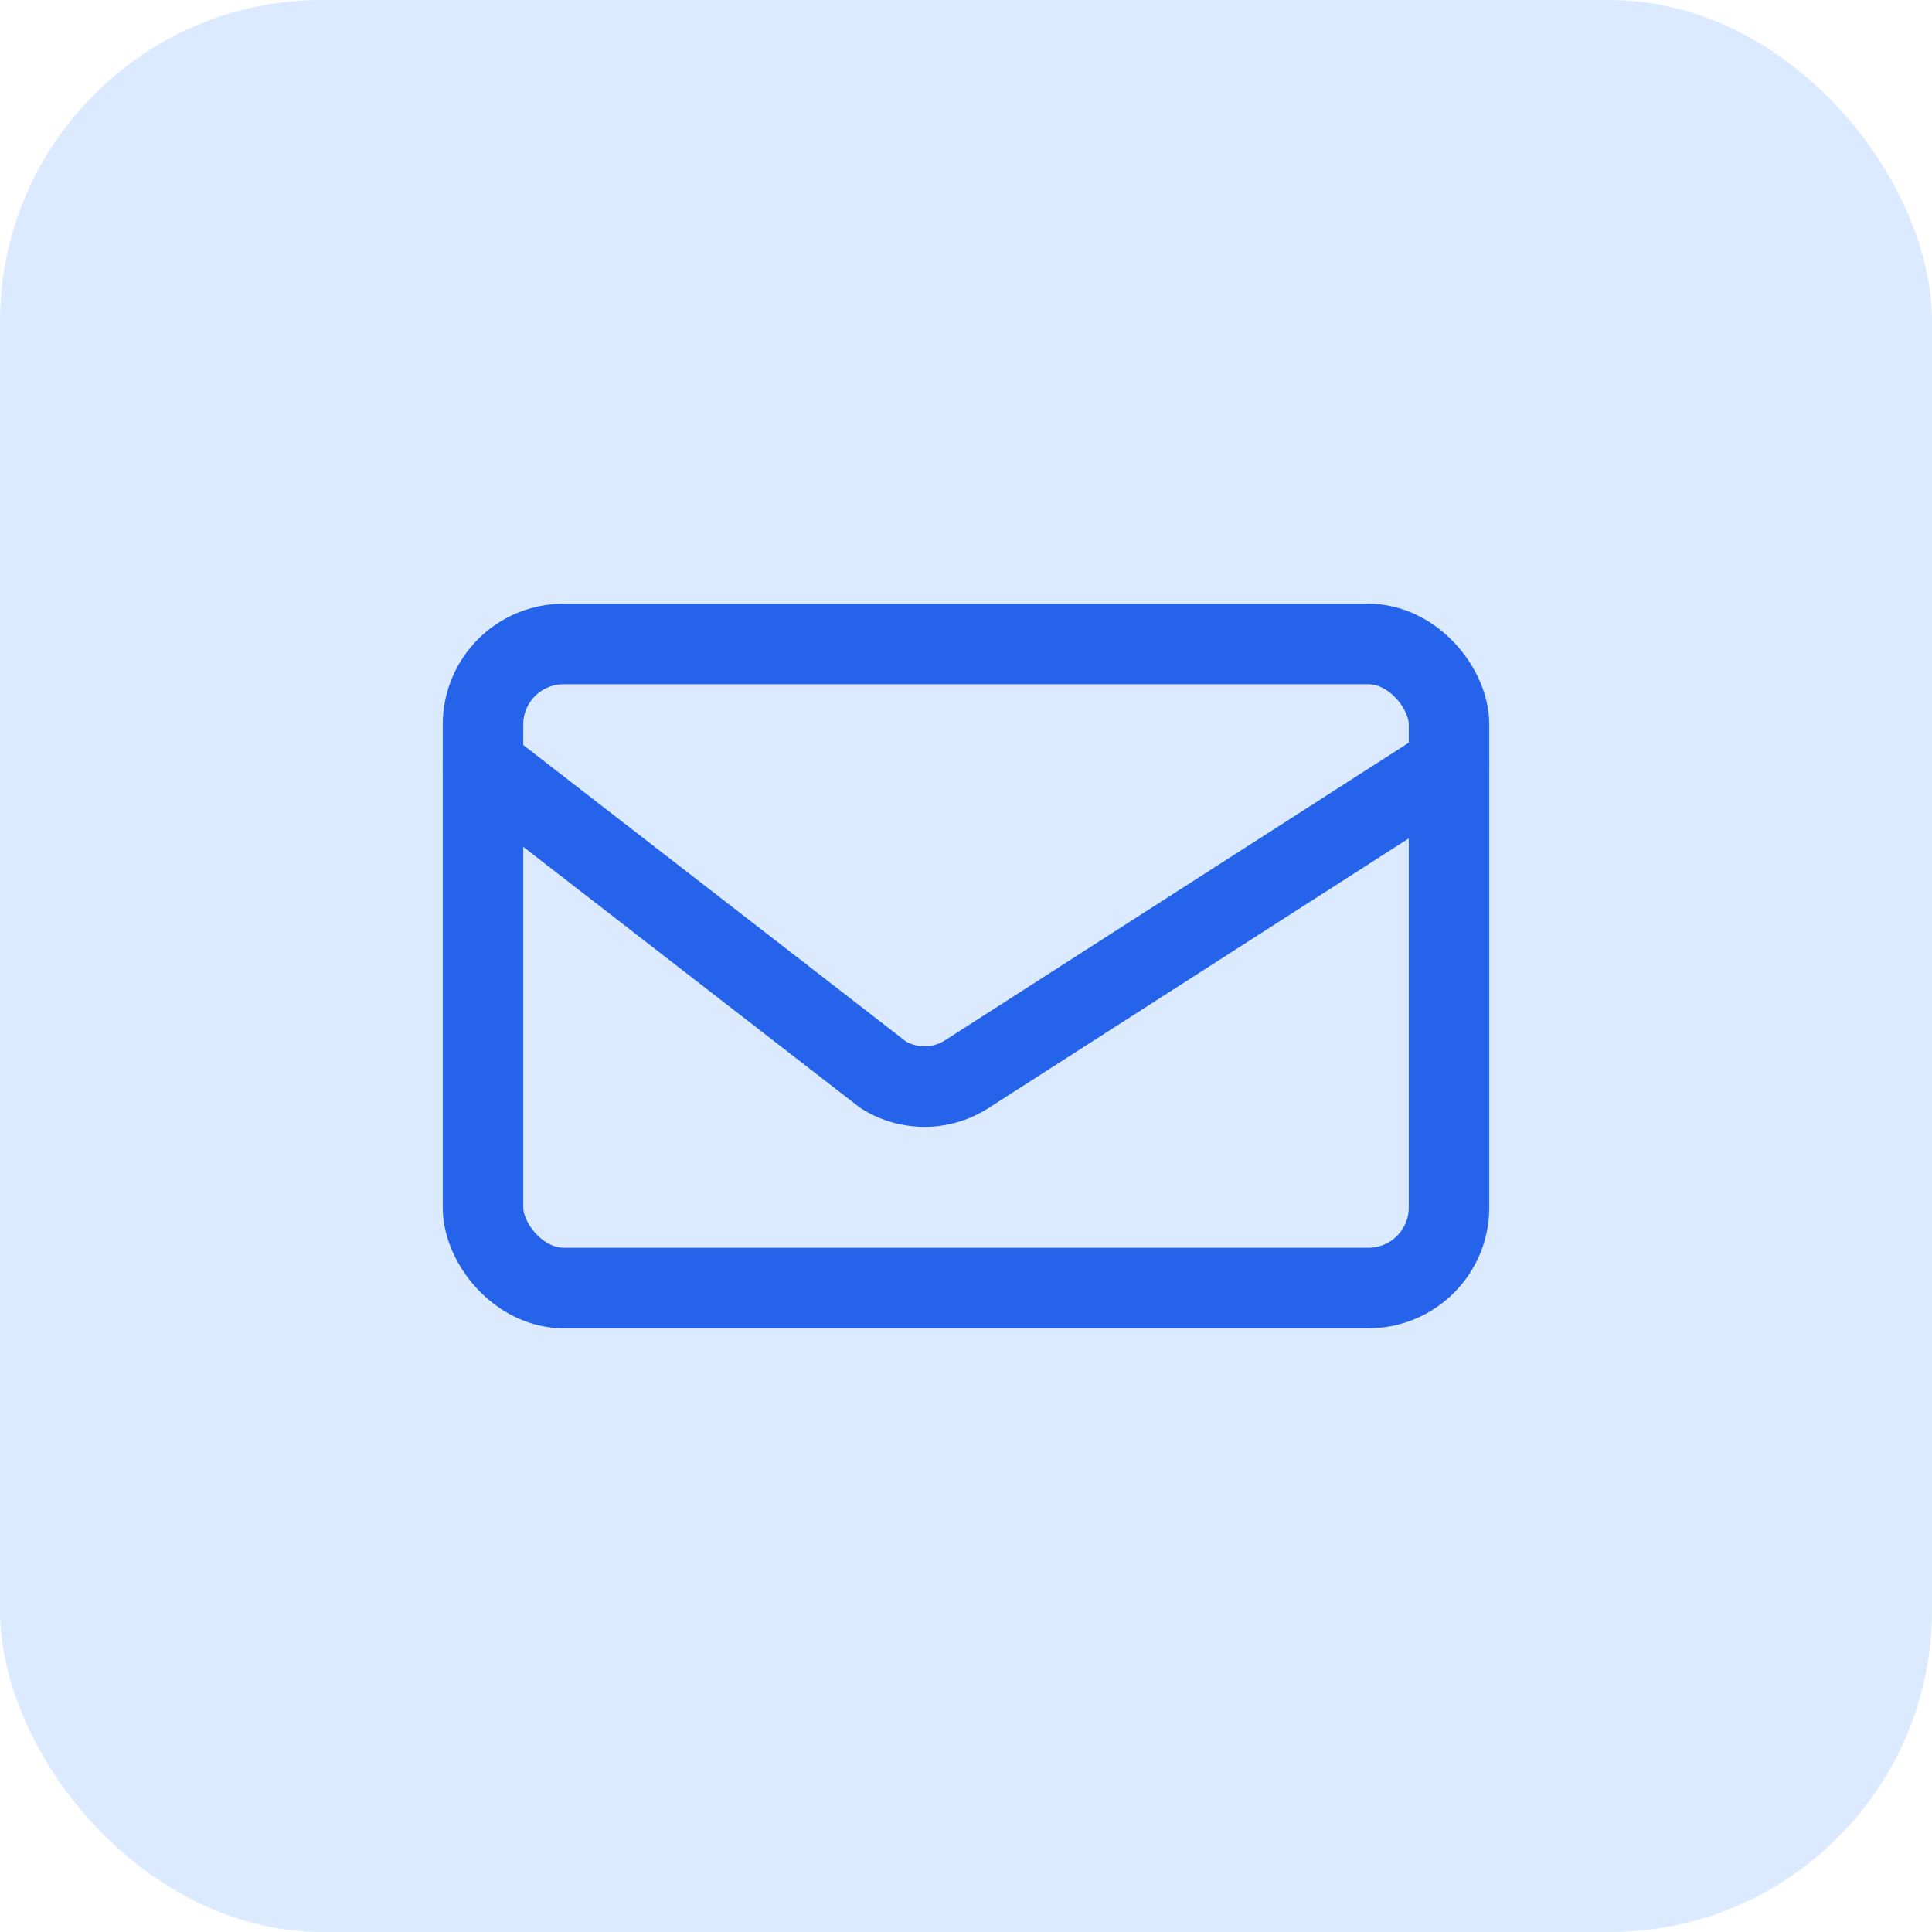 <?xml version="1.0" encoding="UTF-8"?> <svg xmlns="http://www.w3.org/2000/svg" width="48" height="48" viewBox="0 0 48 48"><rect x="0" y="0" width="48" height="48" fill="#dbeafe" rx="8"></rect><g transform="translate(12,12)" stroke="#2563eb" stroke-width="2" fill="none" stroke-linecap="round" stroke-linejoin="round"><rect width="24" height="16" x="0" y="4" rx="2"></rect><path d="M24 7 12 14.7a1.94 1.94 0 0 1-2.06 0L0 7"></path></g></svg> 